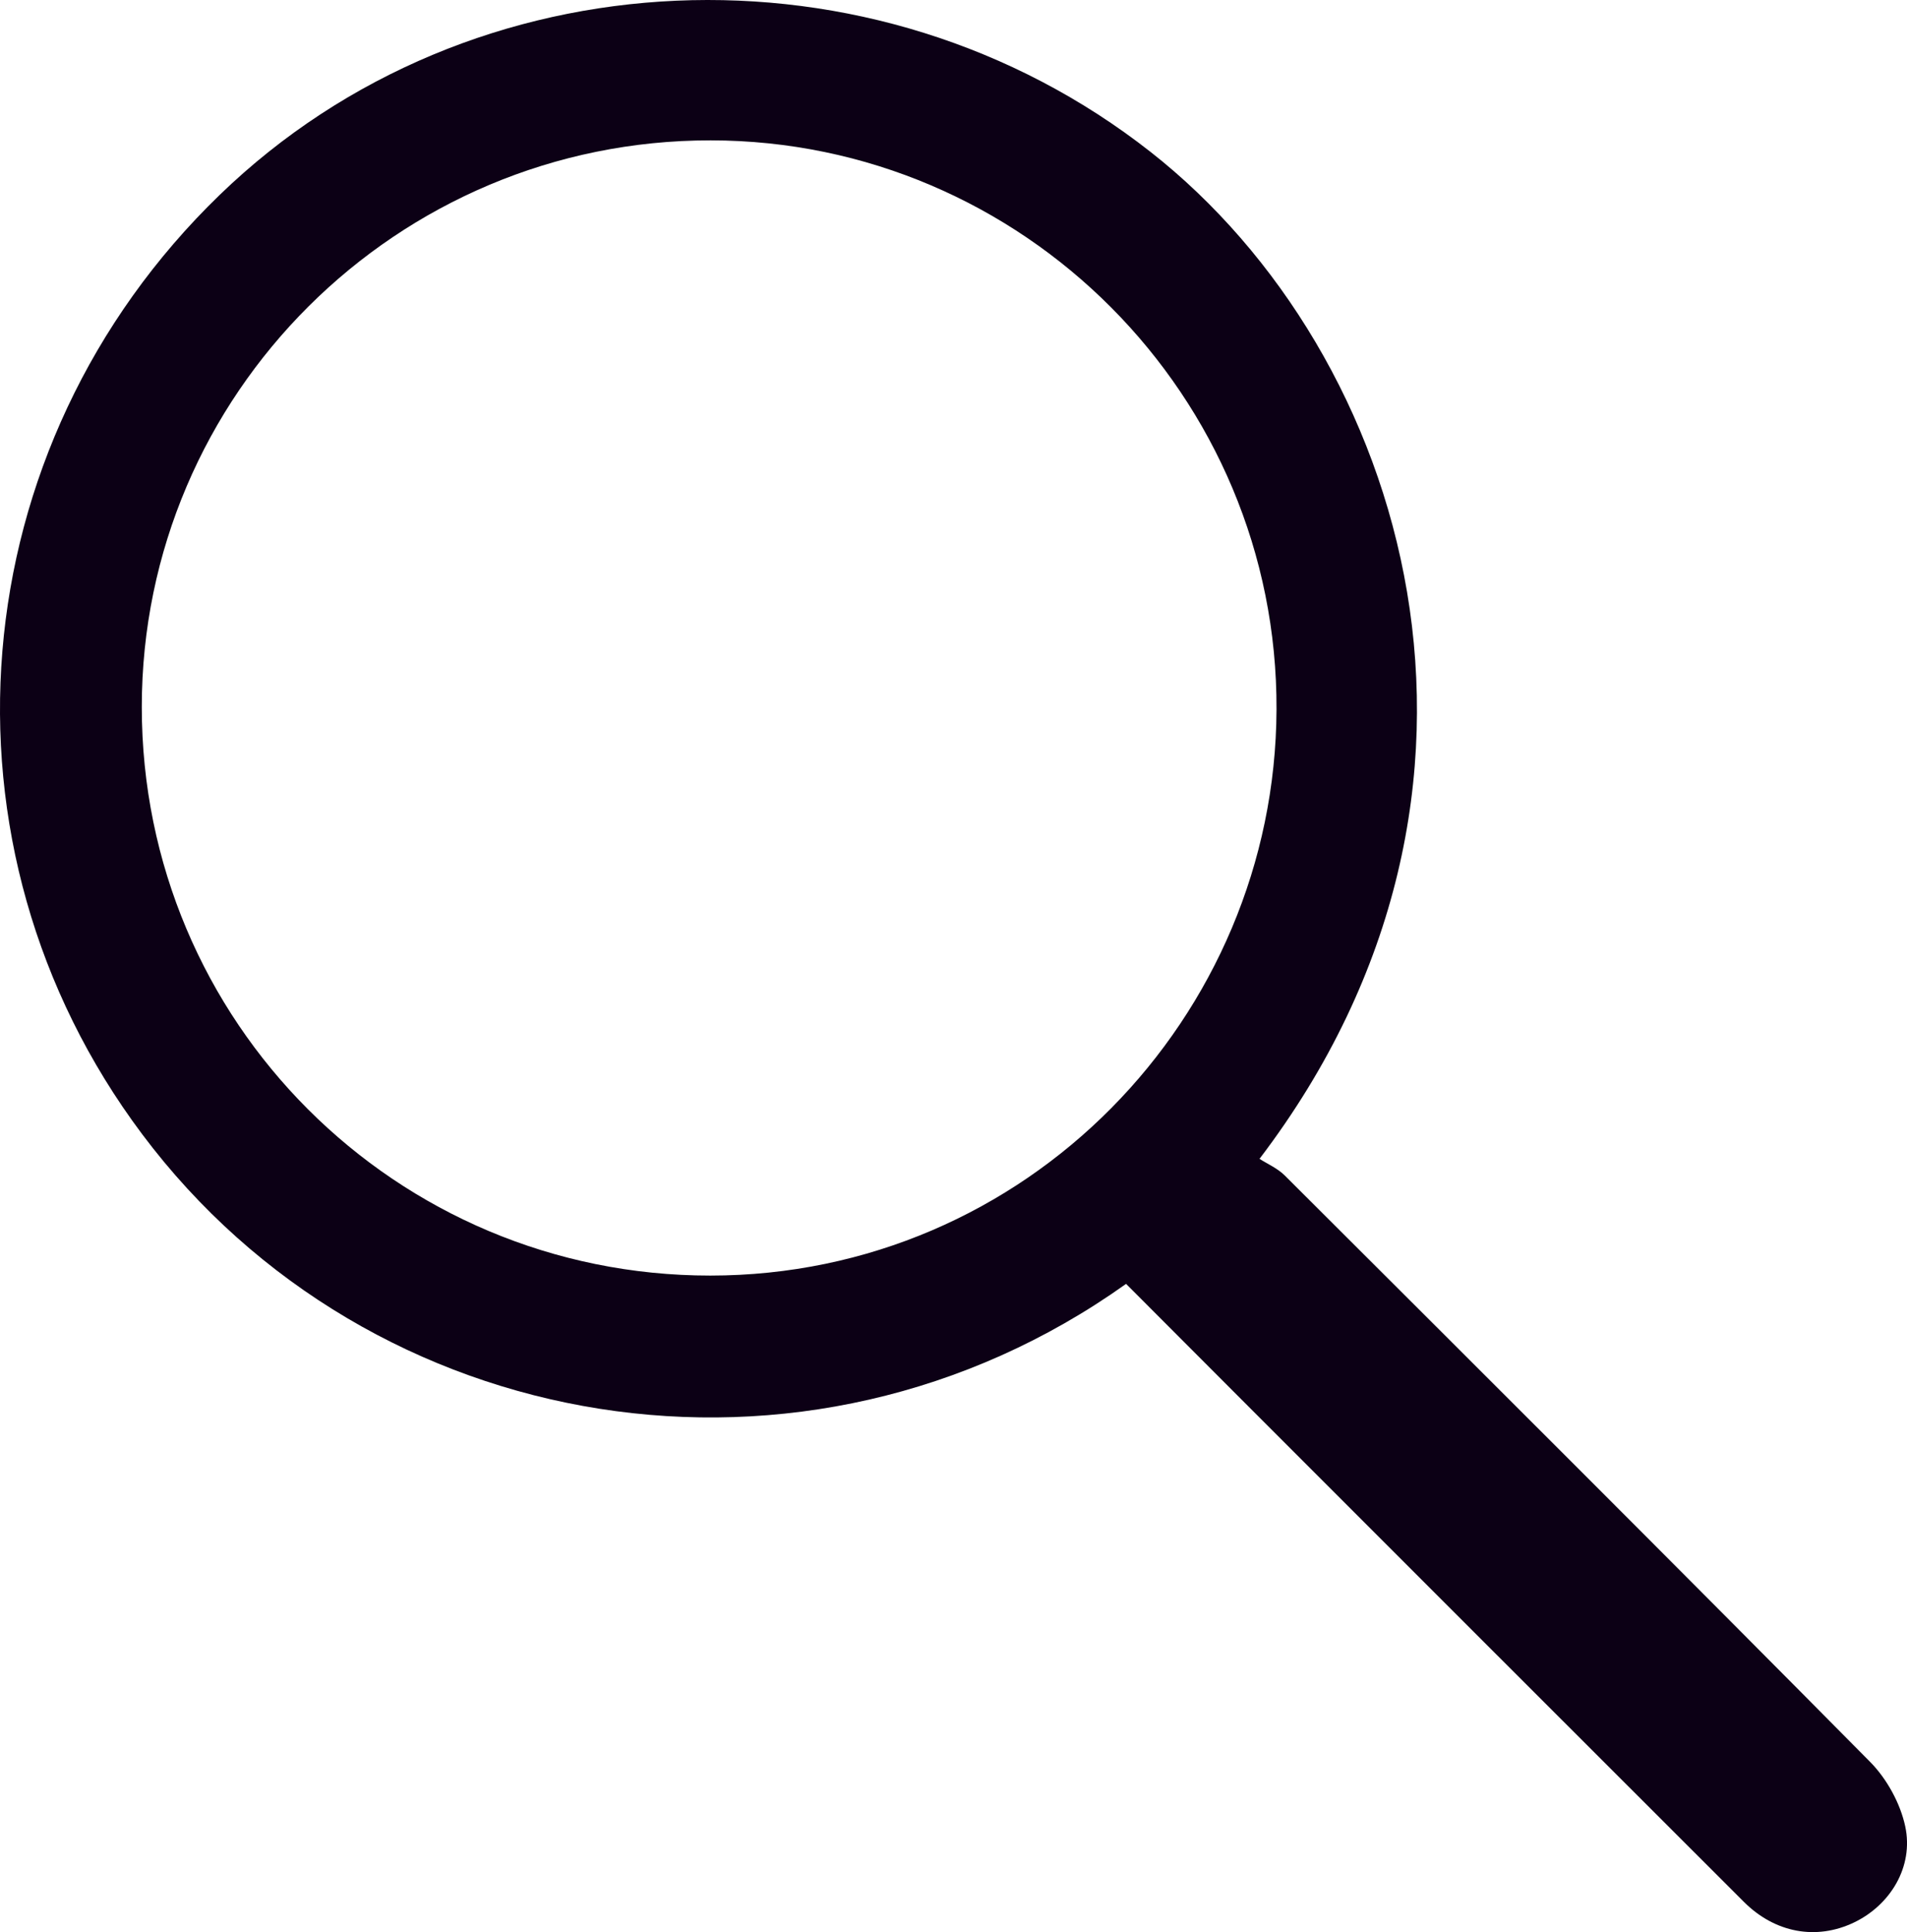 <?xml version="1.0" encoding="UTF-8"?><svg id="Layer_2" xmlns="http://www.w3.org/2000/svg" viewBox="0 0 504.6 511.09"><g id="Layer_1-2"><path d="M297.97,339.61c-84.83,60.44-200.06,40.84-260.34-39.57C-19.47,223.89-10.77,118.18,58.15,51.54,124.82-12.93,231.39-17.15,304.46,40.2c67.89,53.28,103.45,168.34,28.81,266.34,2.06,1.33,4.77,2.49,6.7,4.42,51.73,51.6,103.48,103.18,154.88,155.11,4.41,4.46,7.97,10.94,9.28,17.04,2.3,10.73-4,20.88-13.59,25.45-9.9,4.72-20.82,2.79-29.09-5.46-44.69-44.62-89.34-89.29-133.99-133.94-9.75-9.75-19.47-19.51-29.49-29.54ZM188,37.13c-82.96-.05-150.47,67.18-150.48,149.87-.02,83.29,67.19,150.43,150.41,150.42,83.6-.01,149.5-68.26,149.84-149.72.34-82.94-67.11-150.53-149.77-150.57Z" style="fill:#0c0015;"/></g></svg>